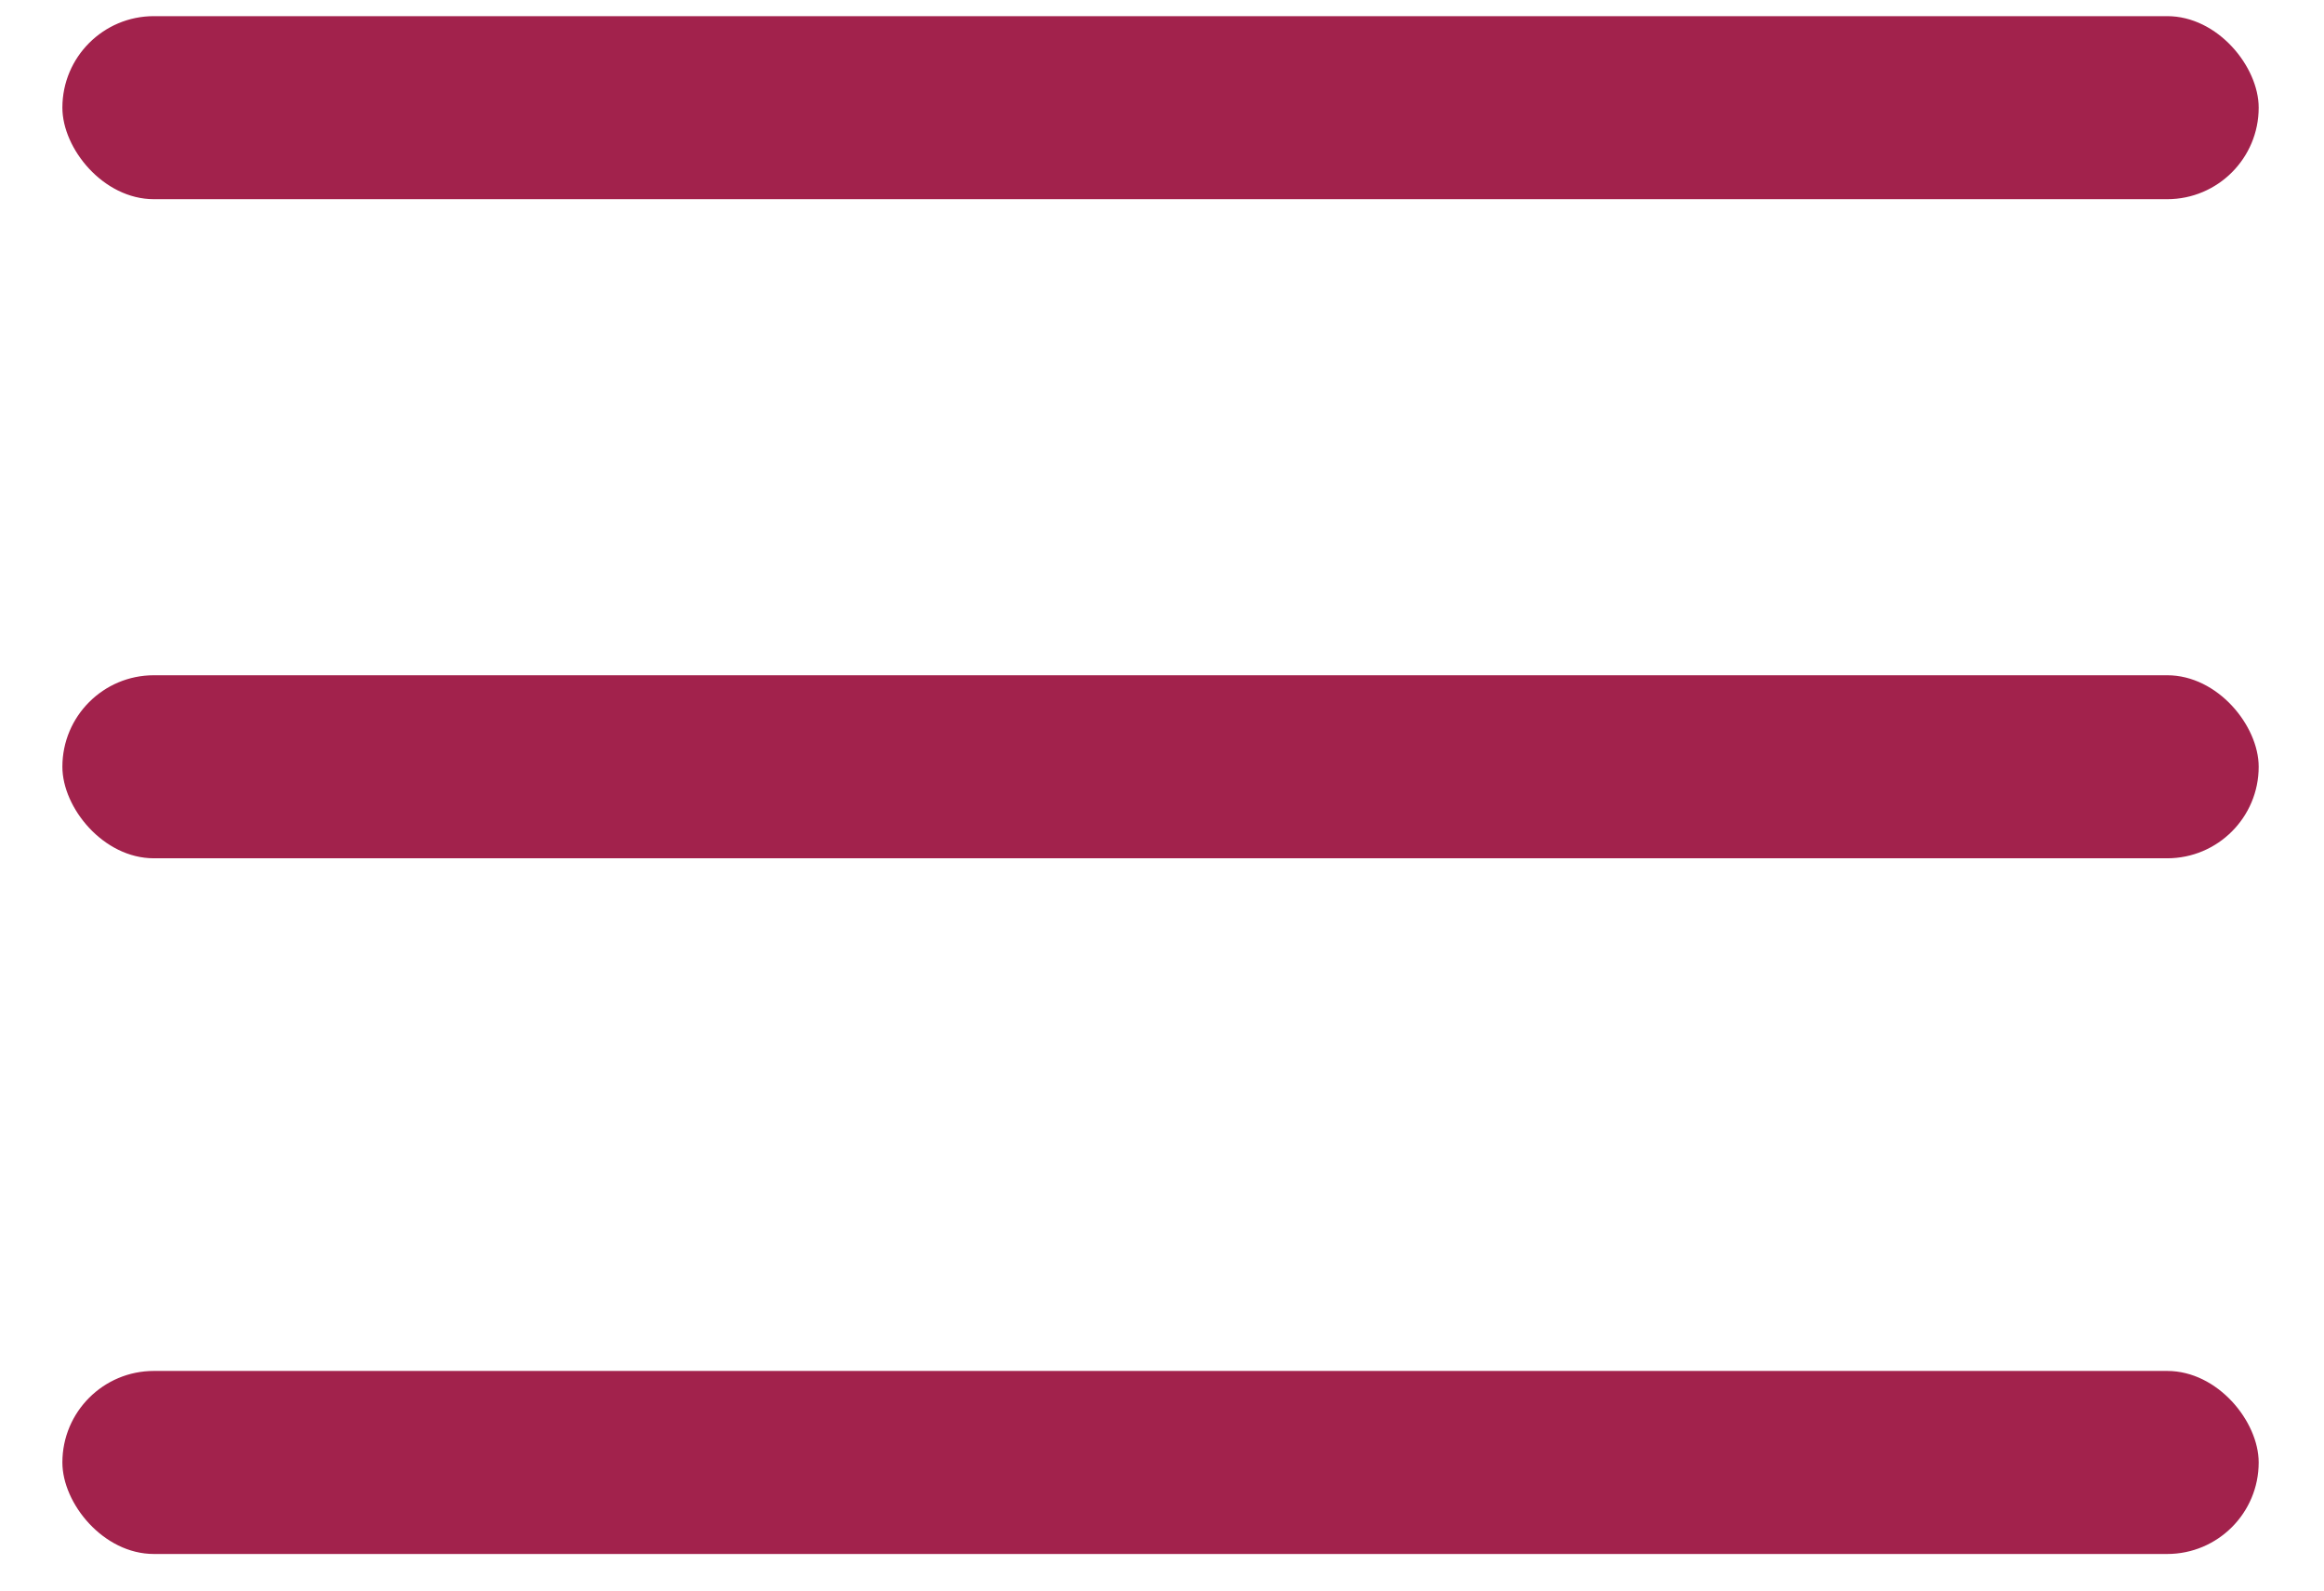 <svg width="19" height="13" viewBox="0 0 19 13" fill="none" xmlns="http://www.w3.org/2000/svg">
<rect x="0.51" y="0.132" width="17.956" height="1.496" rx="0.748" fill="#A2224C"/>
<rect x="0.51" y="5.519" width="17.956" height="1.496" rx="0.748" fill="#A2224C"/>
<rect x="0.51" y="11.205" width="17.956" height="1.496" rx="0.748" fill="#A2224C"/>
</svg>
